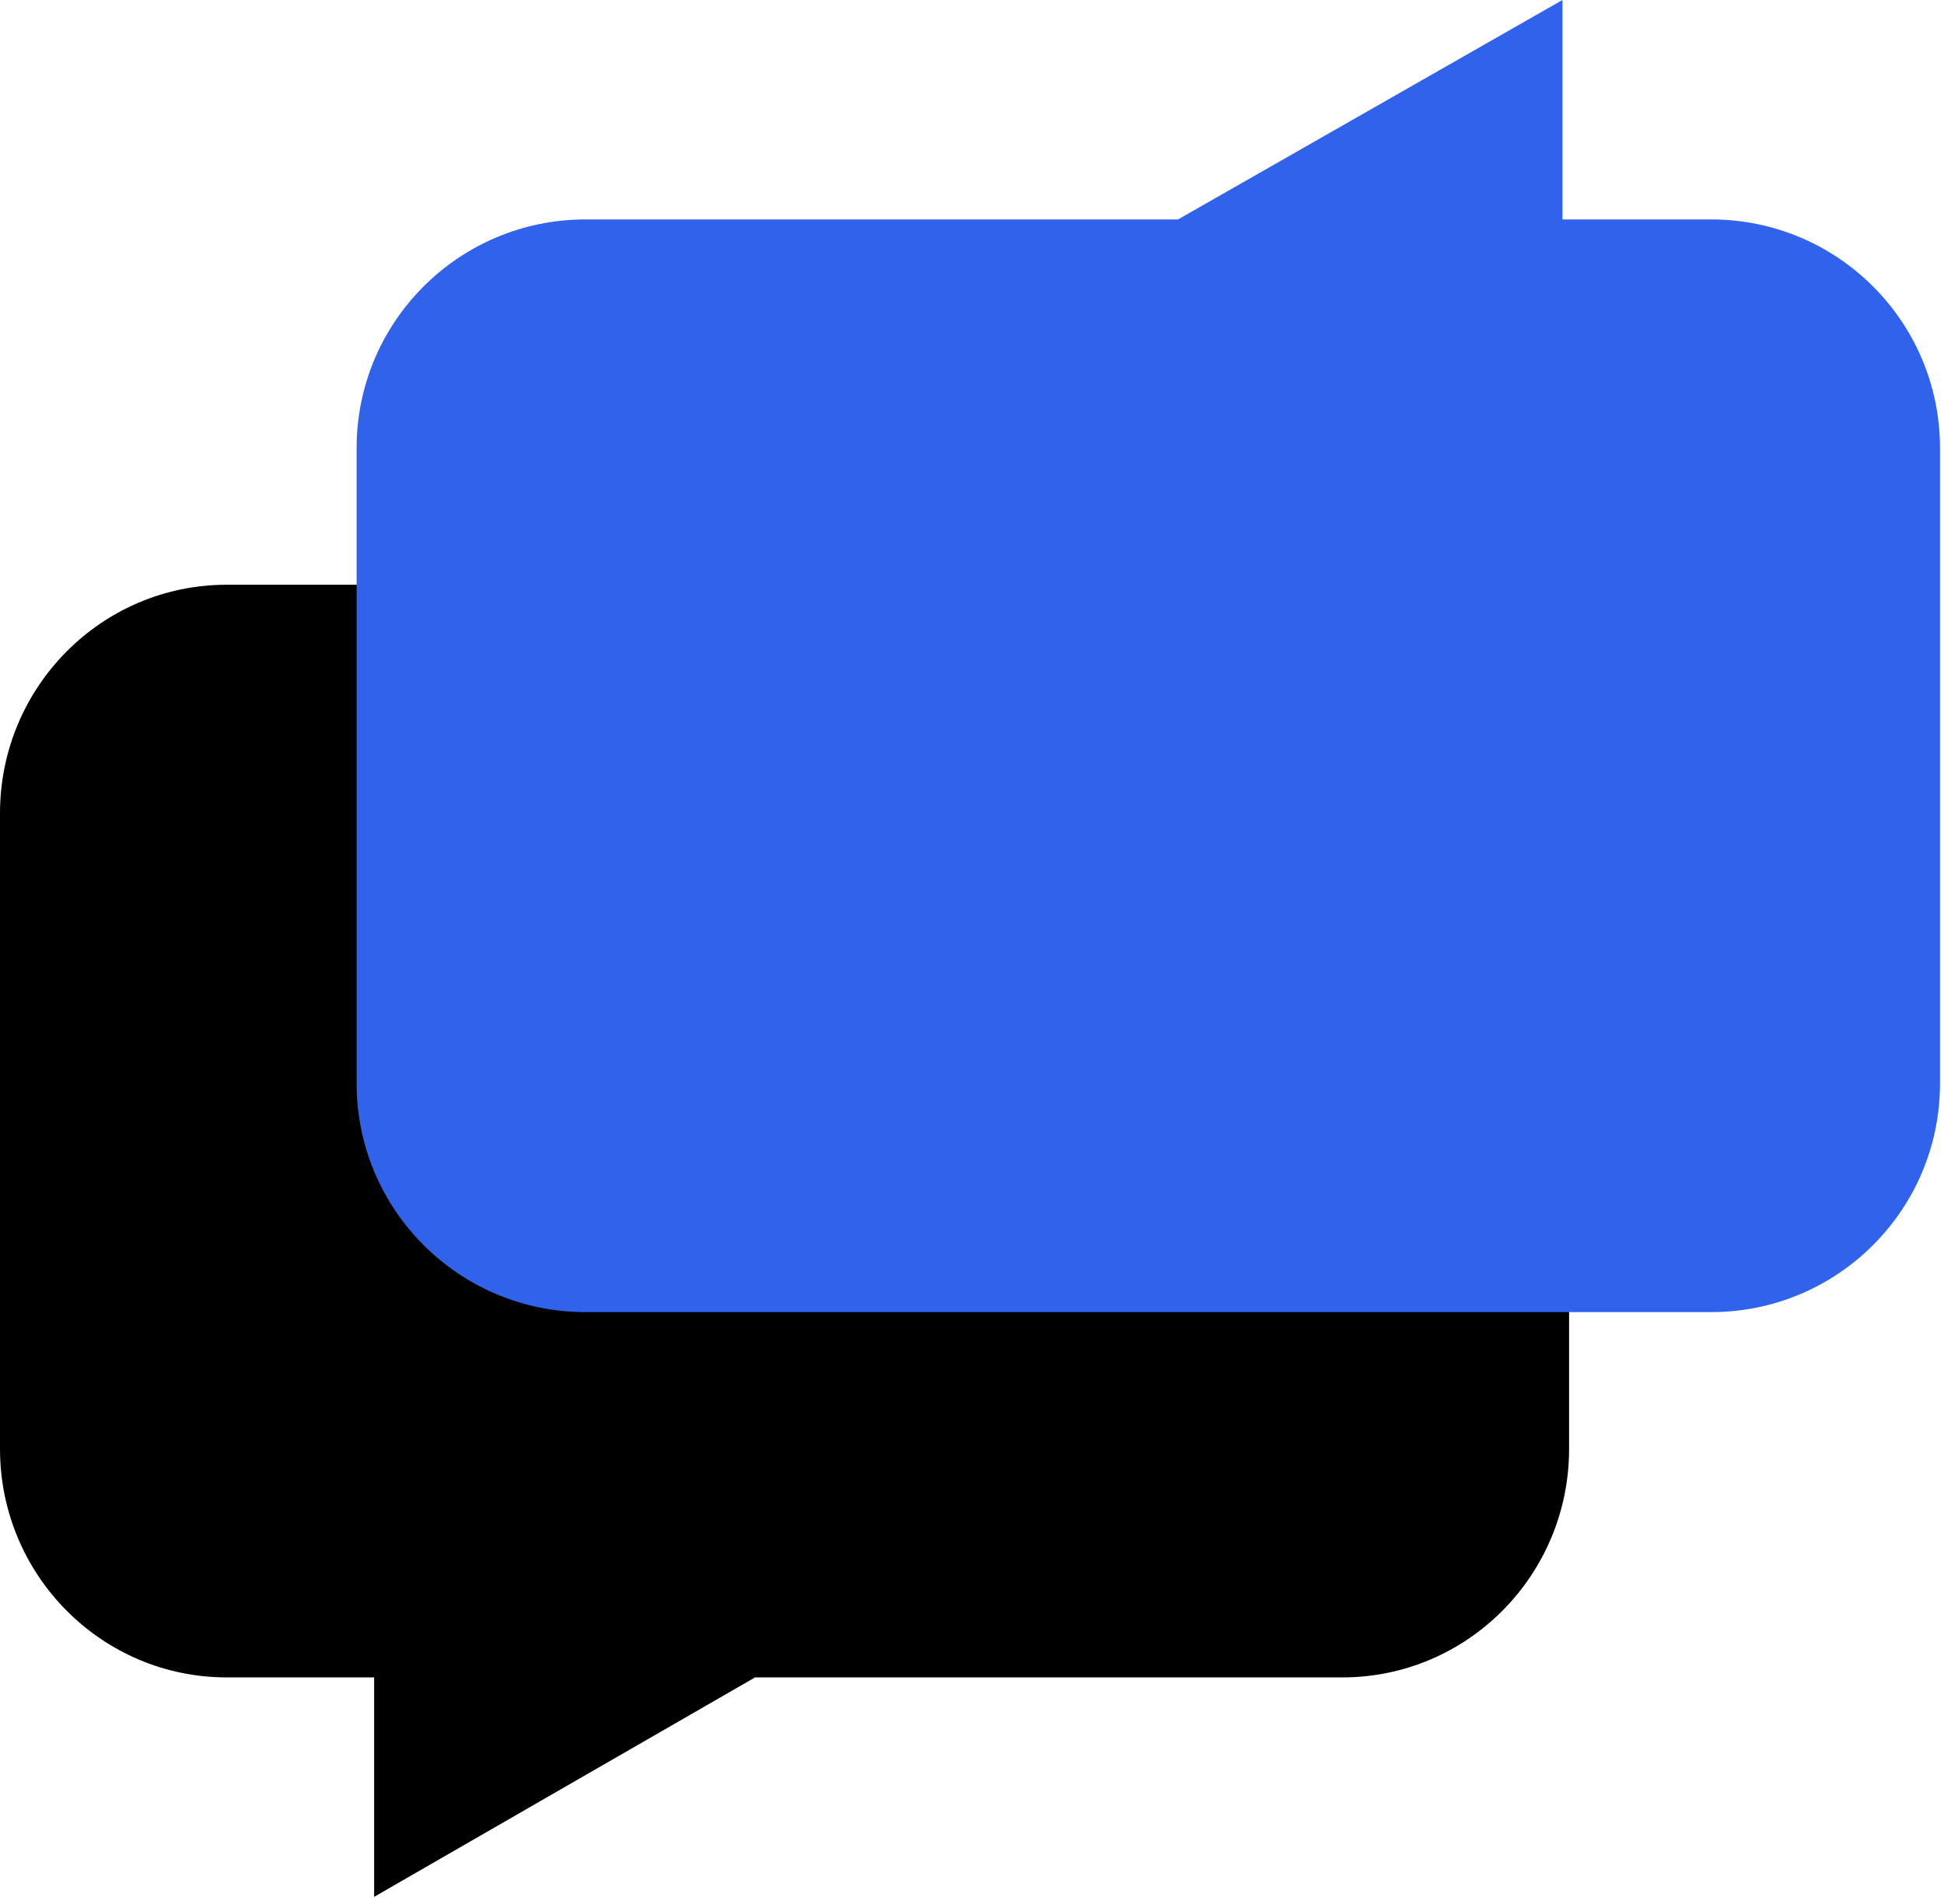 <svg xmlns="http://www.w3.org/2000/svg" width="247" height="242" viewBox="0 0 247 242" fill="none"><path fill-rule="evenodd" clip-rule="evenodd" d="M28.81 74.31C12.899 74.31 0 87.315 0 103.359V184.116C0 200.159 12.899 213.165 28.81 213.165H47.537V241.052L95.938 213.165H170.556C186.468 213.165 199.366 200.159 199.366 184.116V103.359C199.366 87.315 186.468 74.31 170.556 74.31H28.81Z" fill="black"></path><path fill-rule="evenodd" clip-rule="evenodd" d="M217.417 166.743C233.473 166.743 246.489 153.737 246.489 137.693V56.937C246.489 40.893 233.473 27.887 217.417 27.887H198.52V-8.7738e-05L149.679 27.887H74.383C58.327 27.887 45.31 40.893 45.31 56.937V137.693C45.31 153.737 58.327 166.743 74.383 166.743H217.417Z" fill="#3062EC"></path></svg>